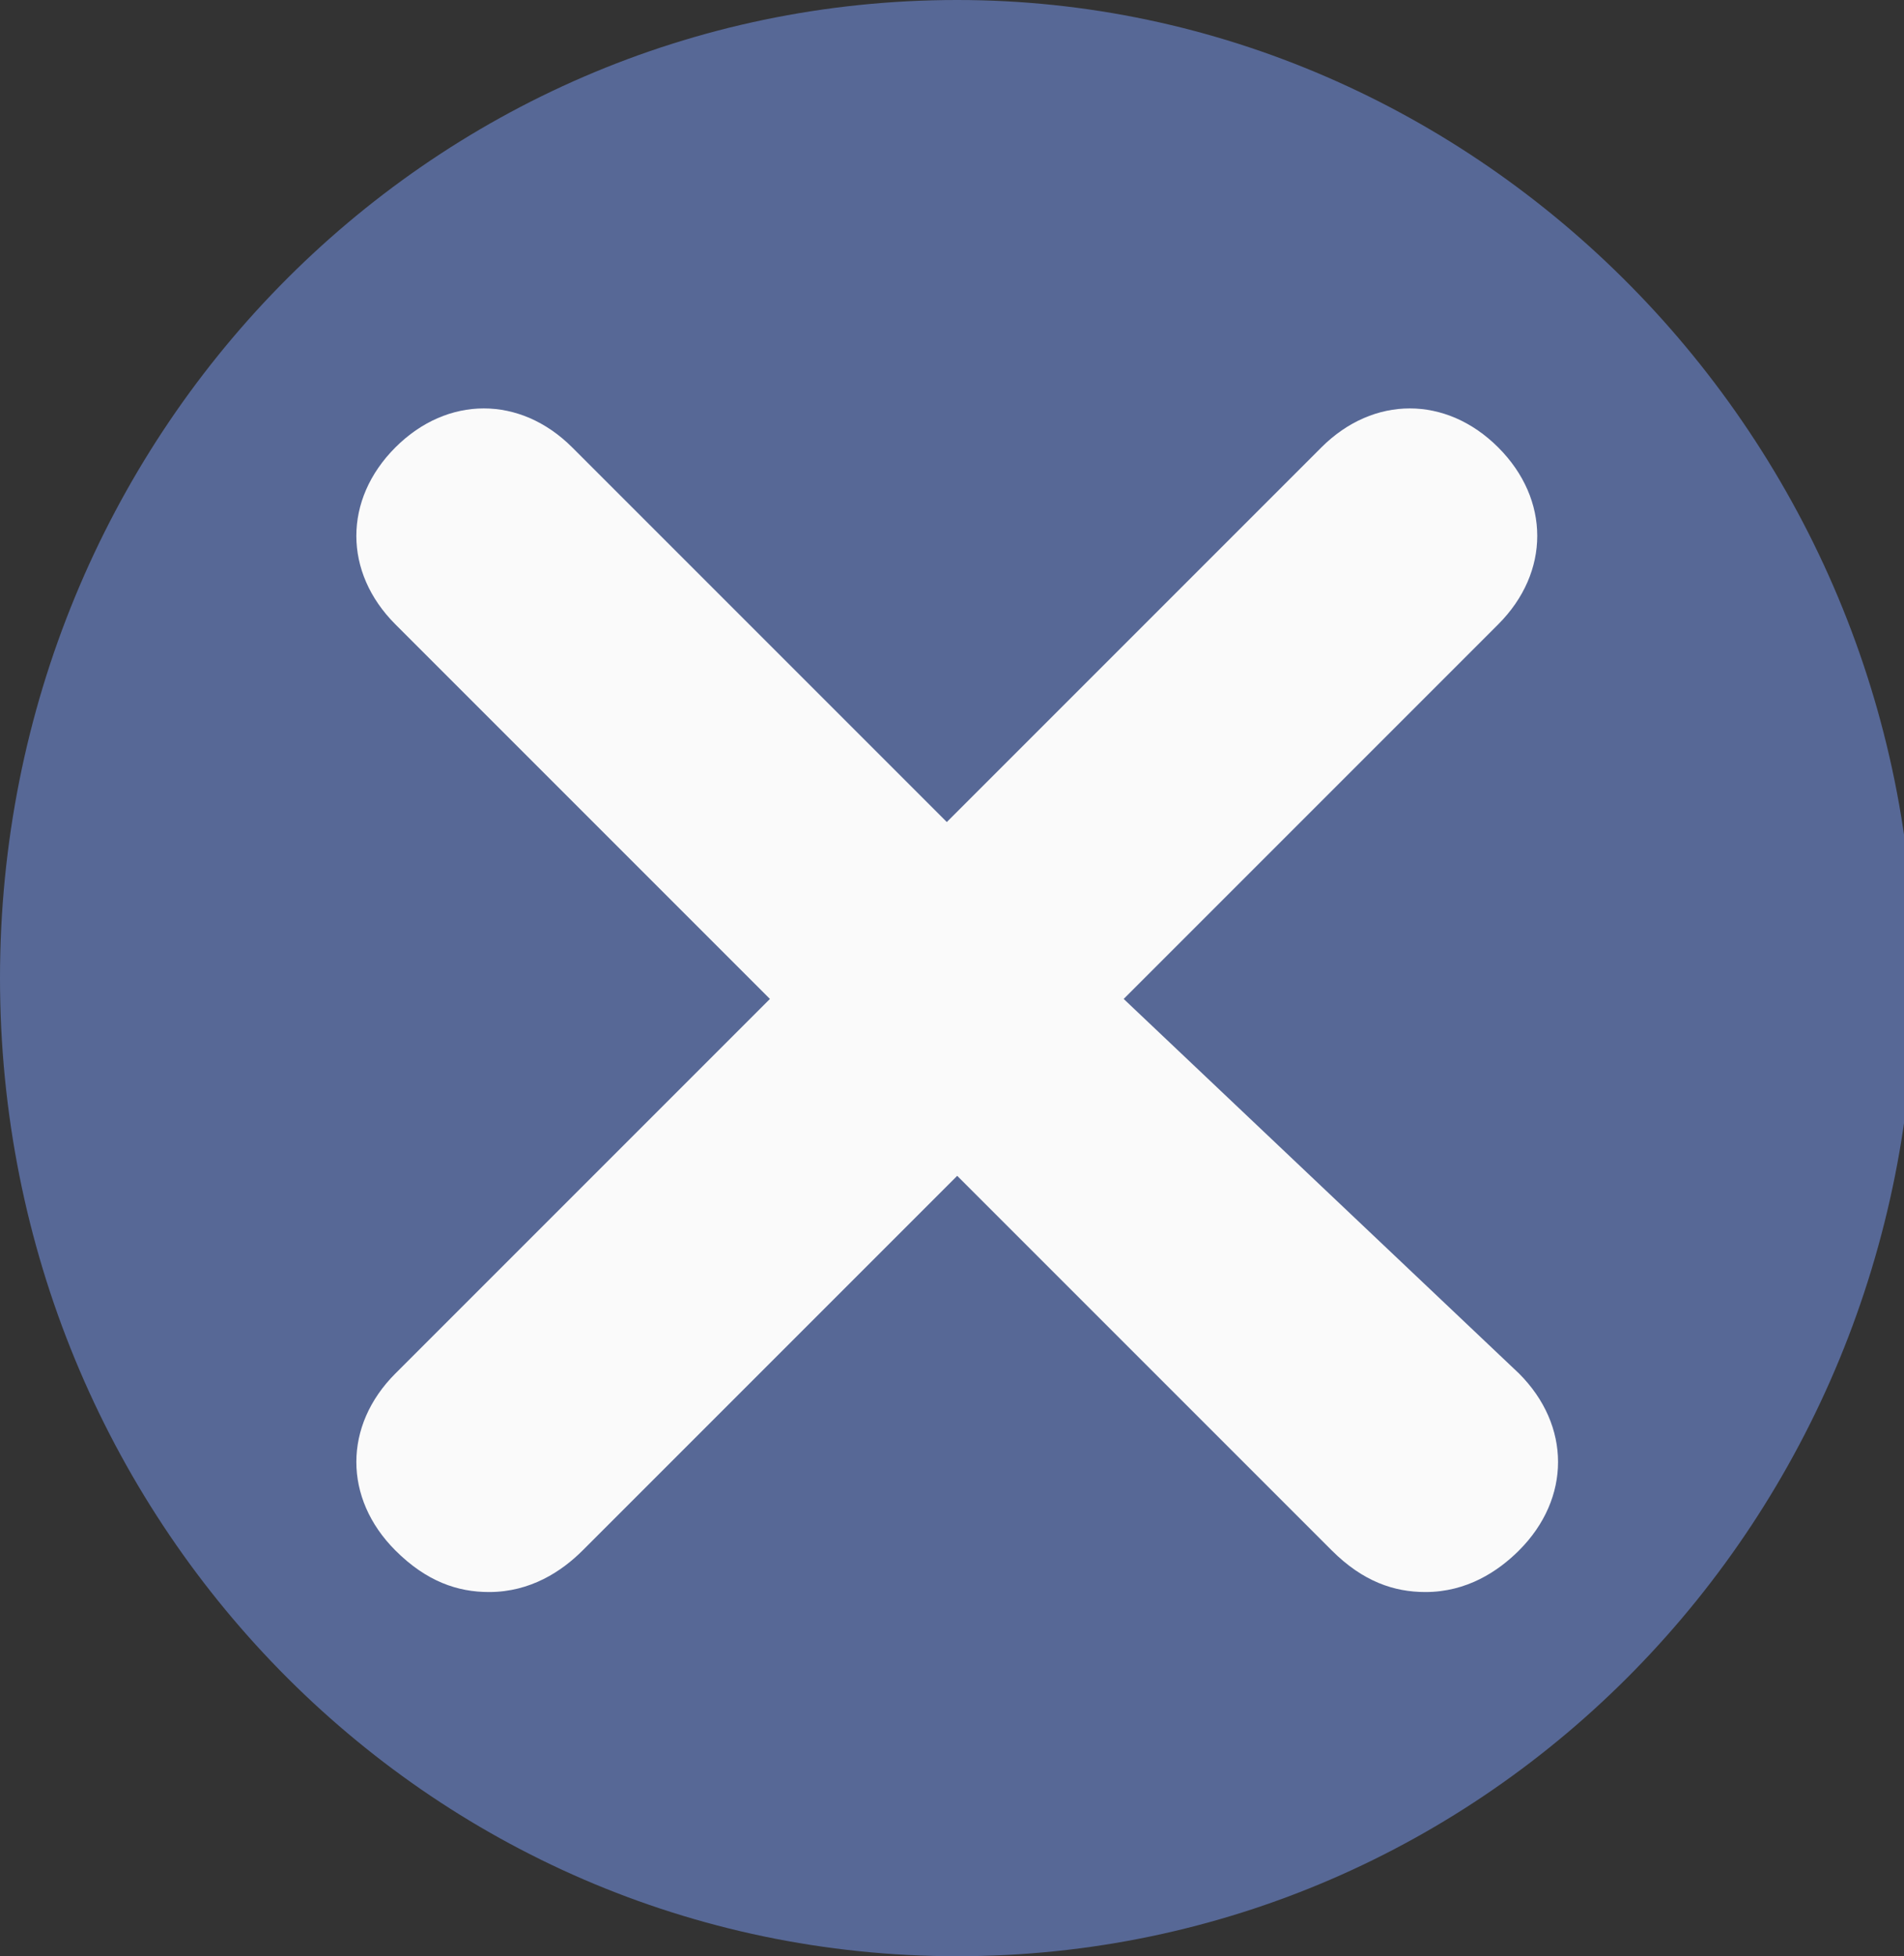 <svg version="1.1" id="Layer_1" xmlns="http://www.w3.org/2000/svg" xmlns:xlink="http://www.w3.org/1999/xlink" x="0px" y="0px"
	 viewBox="0 0 18.3 18.8" style="enable-background:new 0 0 18.3 18.8;" xml:space="preserve">
<rect x="0" y="0" width="18.3" height="18.8" fill="#333333" stroke="none"/>
<style type="text/css">
	.st0{fill:#576896;}
	.st1{fill:#FAFAFA;}
</style>
<path class="st0" d="M9.2,0C4.1,0,0,4.2,0,9.4s4.1,9.4,9.2,9.4s9.2-4.2,9.2-9.4S14.2,0,9.2,0z"/>
<path class="st1" d="M14.6,13.2c0.5,0.5,0.5,1.2,0,1.7c-0.2,0.2-0.5,0.4-0.9,0.4c-0.3,0-0.6-0.1-0.9-0.4l-3.6-3.6l-3.6,3.6
	c-0.2,0.2-0.5,0.4-0.9,0.4c-0.3,0-0.6-0.1-0.9-0.4c-0.5-0.5-0.5-1.2,0-1.7l3.6-3.6L3.8,6c-0.5-0.5-0.5-1.2,0-1.7s1.2-0.5,1.7,0
	l3.6,3.6l3.6-3.6c0.5-0.5,1.2-0.5,1.7,0s0.5,1.2,0,1.7l-3.6,3.6L14.6,13.2z"/>
</svg>
